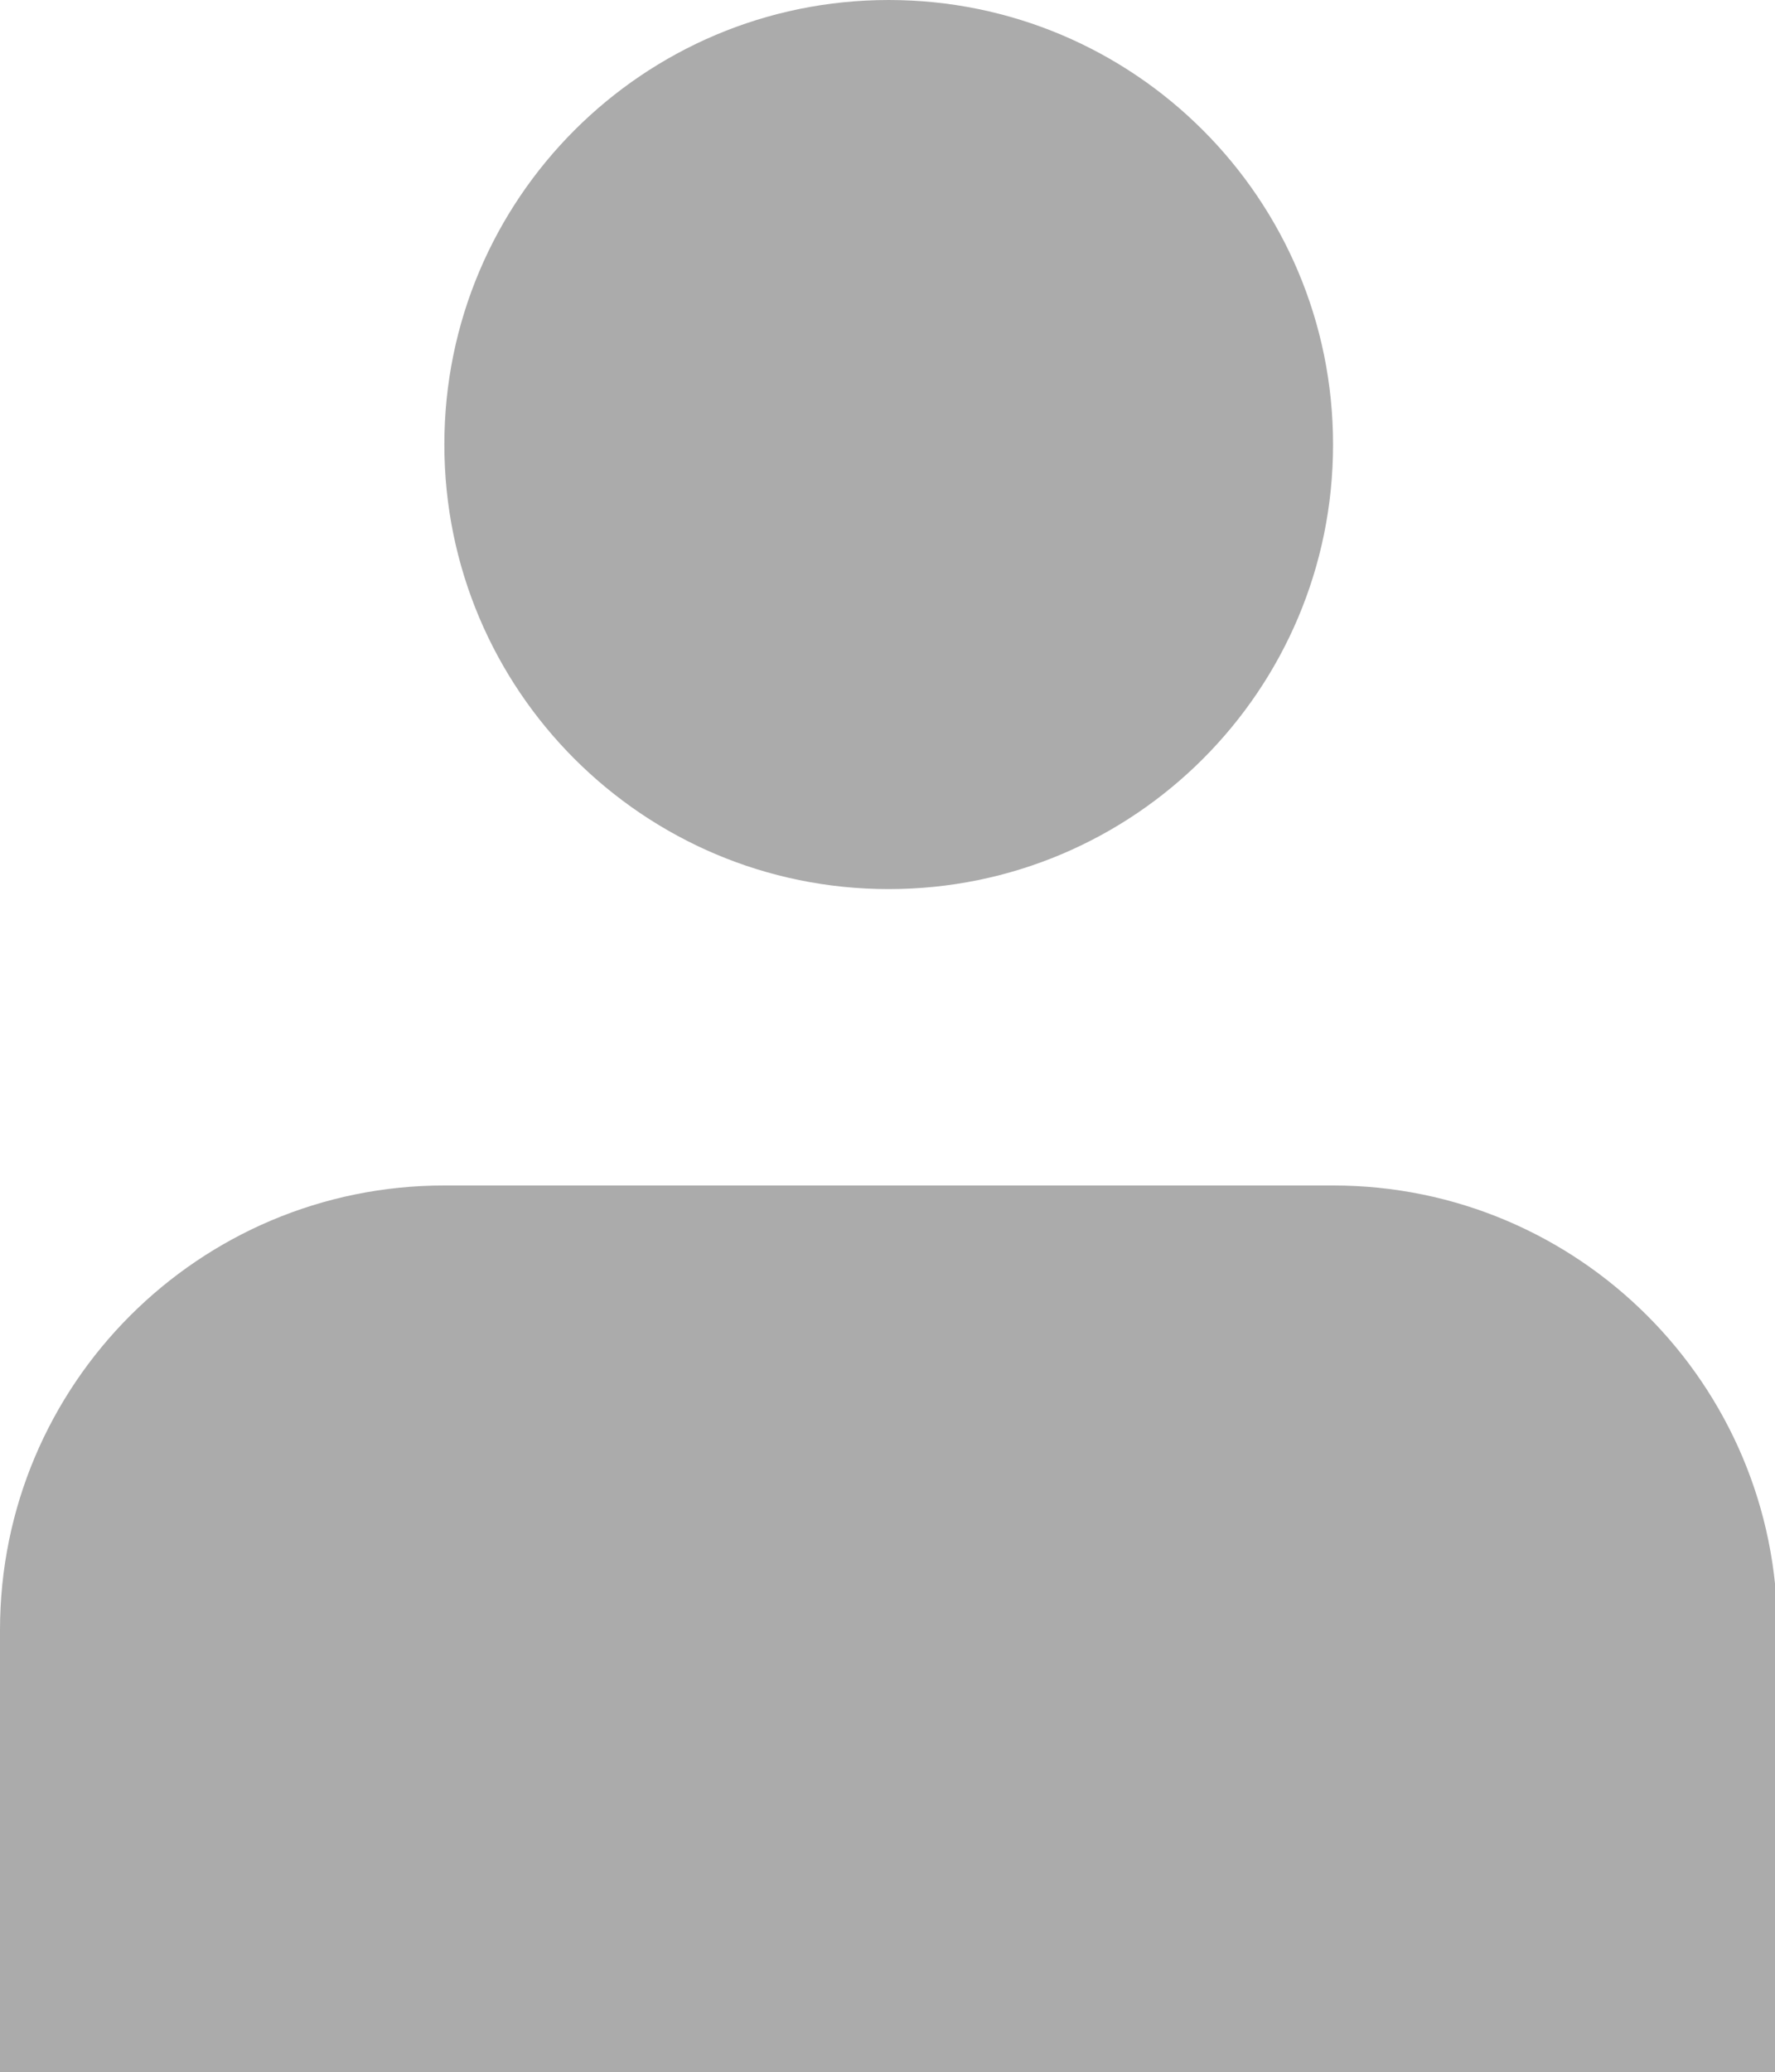 <?xml version="1.0" encoding="UTF-8" standalone="no"?>
<!-- Created with Inkscape (http://www.inkscape.org/) -->

<svg
   width="2.948mm"
   height="3.44mm"
   viewBox="0 0 2.948 3.44"
   version="1.1"
   id="svg1"
   xml:space="preserve"
   xmlns="http://www.w3.org/2000/svg"
   xmlns:svg="http://www.w3.org/2000/svg"><defs
     id="defs1" /><g
     id="layer1"
     transform="translate(-25.665,-55.827)"><g
       style="fill:#ababab;fill-opacity:1"
       id="g1"
       transform="matrix(0.246,0,0,0.246,25.173,55.581)"><path
         d="M 8,7 C 9.657,7 11,5.657 11,4 11,2.343 9.657,1 8,1 6.343,1 5,2.343 5,4 5,5.657 6.343,7 8,7 Z"
         fill="#000000"
         id="path1"
         style="fill:#ababab;fill-opacity:1" /><path
         d="M 14,12 C 14,10.343 12.657,9 11,9 H 5 C 3.343,9 2,10.343 2,12 v 3 h 12 z"
         fill="#000000"
         id="path2"
         style="fill:#ababab;fill-opacity:1" /></g></g></svg>
